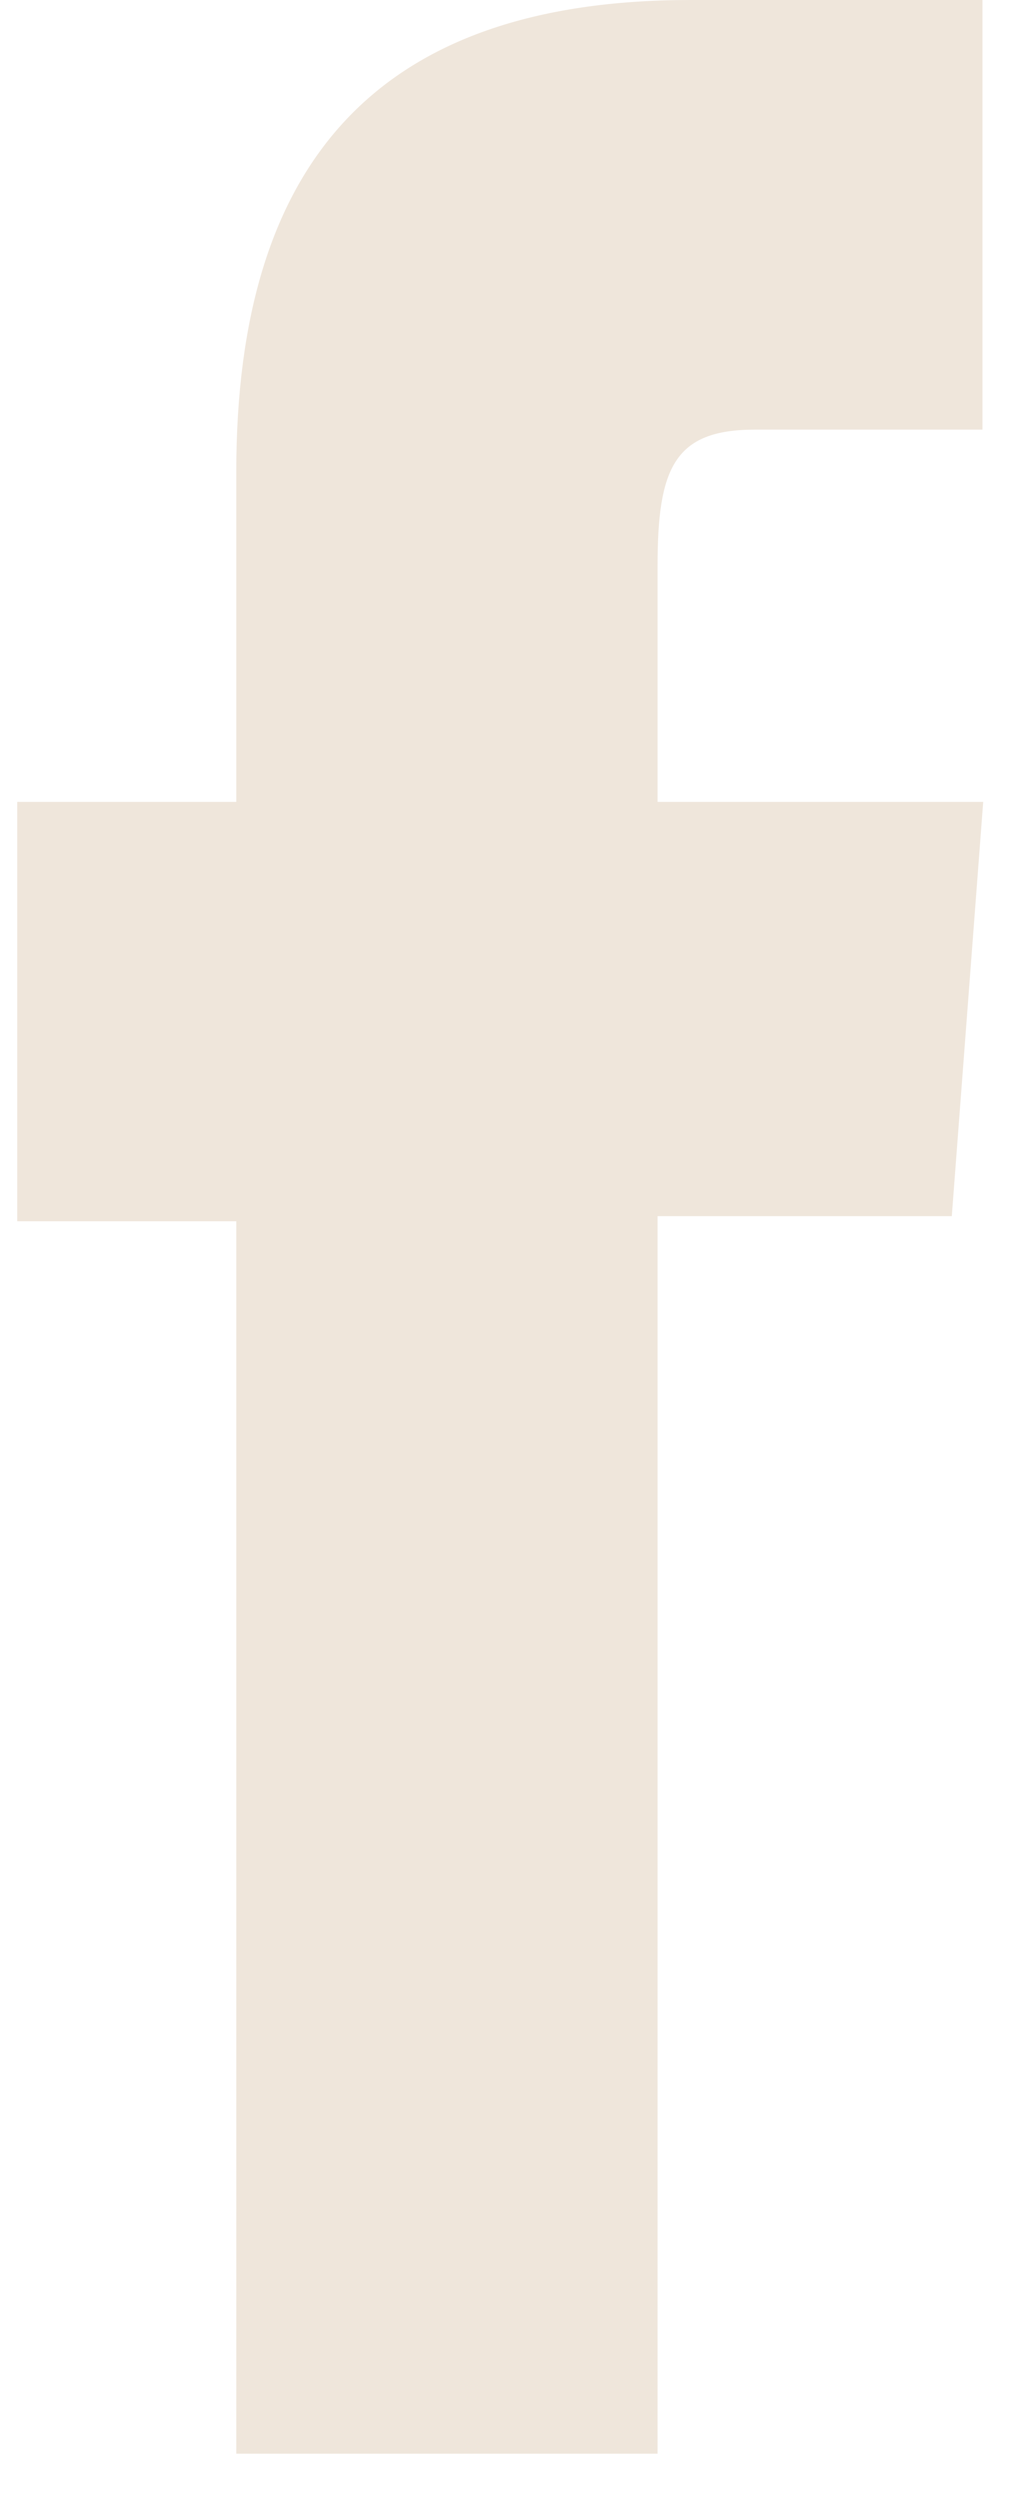<svg width="19" height="47" viewBox="0 0 19 47" fill="none" xmlns="http://www.w3.org/2000/svg">
<path d="M4.445 46.128H12.37V22.863H17.905L18.496 15.075H12.37V10.635C12.37 8.801 12.686 8.077 14.197 8.077H18.482V0H12.988C7.109 0 4.445 3.041 4.445 8.865V15.075H0.324V22.959H4.445V46.111V46.128Z" fill="#EFE6DB"/>
</svg>
